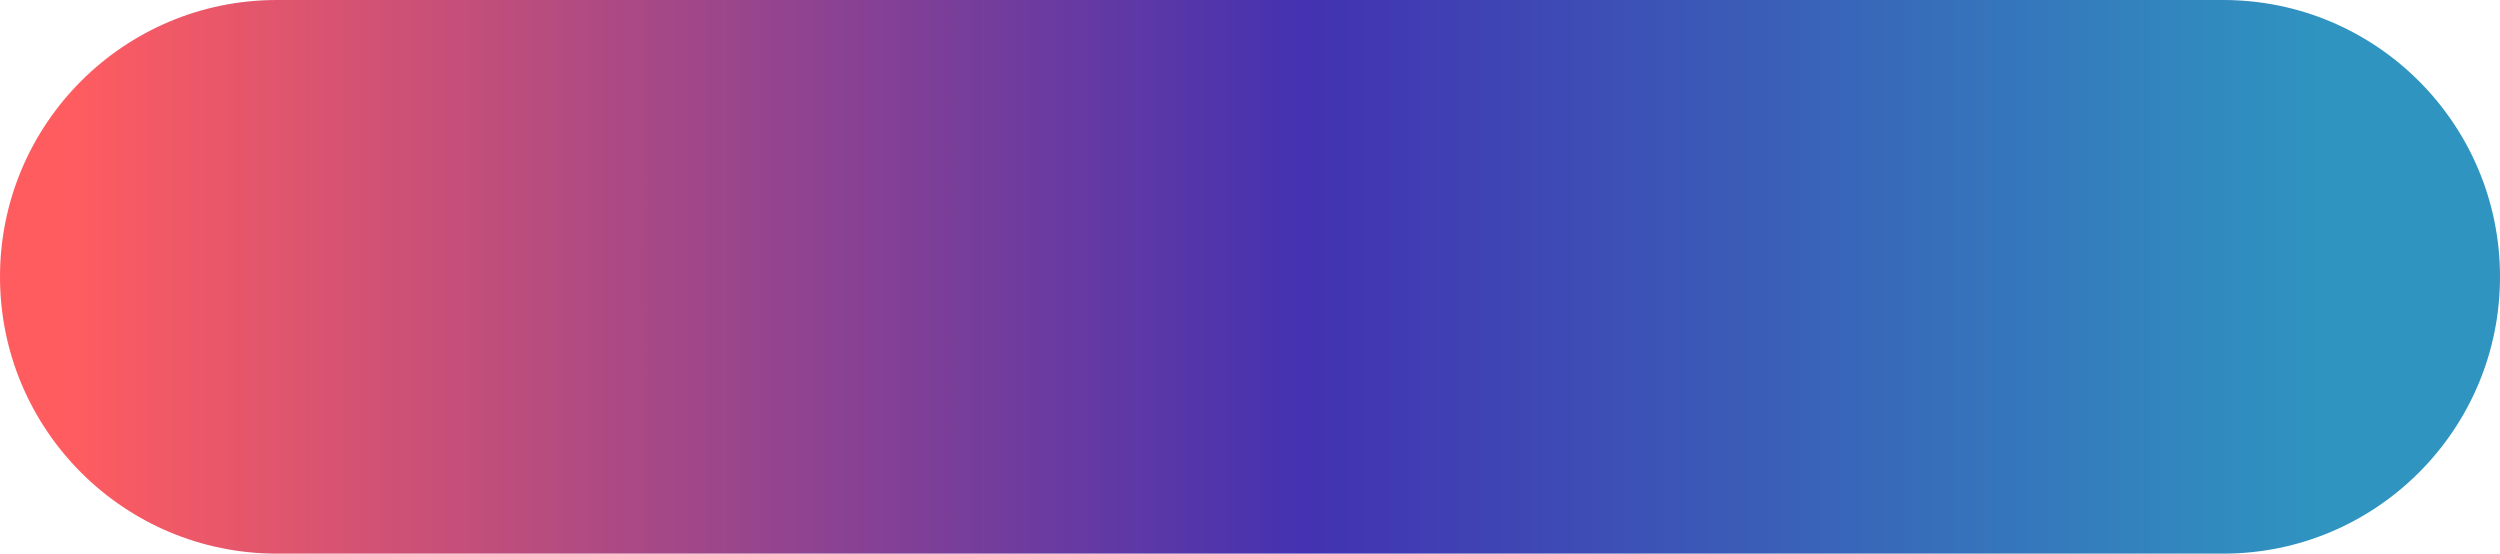 <?xml version="1.0" encoding="UTF-8"?> <svg xmlns="http://www.w3.org/2000/svg" width="289" height="64" viewBox="0 0 289 64" fill="none"> <path d="M0 32C0 14.327 14.327 0 32 0H257C274.673 0 289 14.327 289 32V32C289 49.673 274.673 64 257 64H32C14.327 64 0 49.673 0 32V32Z" fill="url(#paint0_linear_796_156)"></path> <defs> <linearGradient id="paint0_linear_796_156" x1="-1.00336e-06" y1="32" x2="269.336" y2="32" gradientUnits="userSpaceOnUse"> <stop offset="0.031" stop-color="#FF5C60"></stop> <stop offset="0.562" stop-color="#4332B1"></stop> <stop offset="0.996" stop-color="#2F94C0"></stop> </linearGradient> </defs> </svg> 